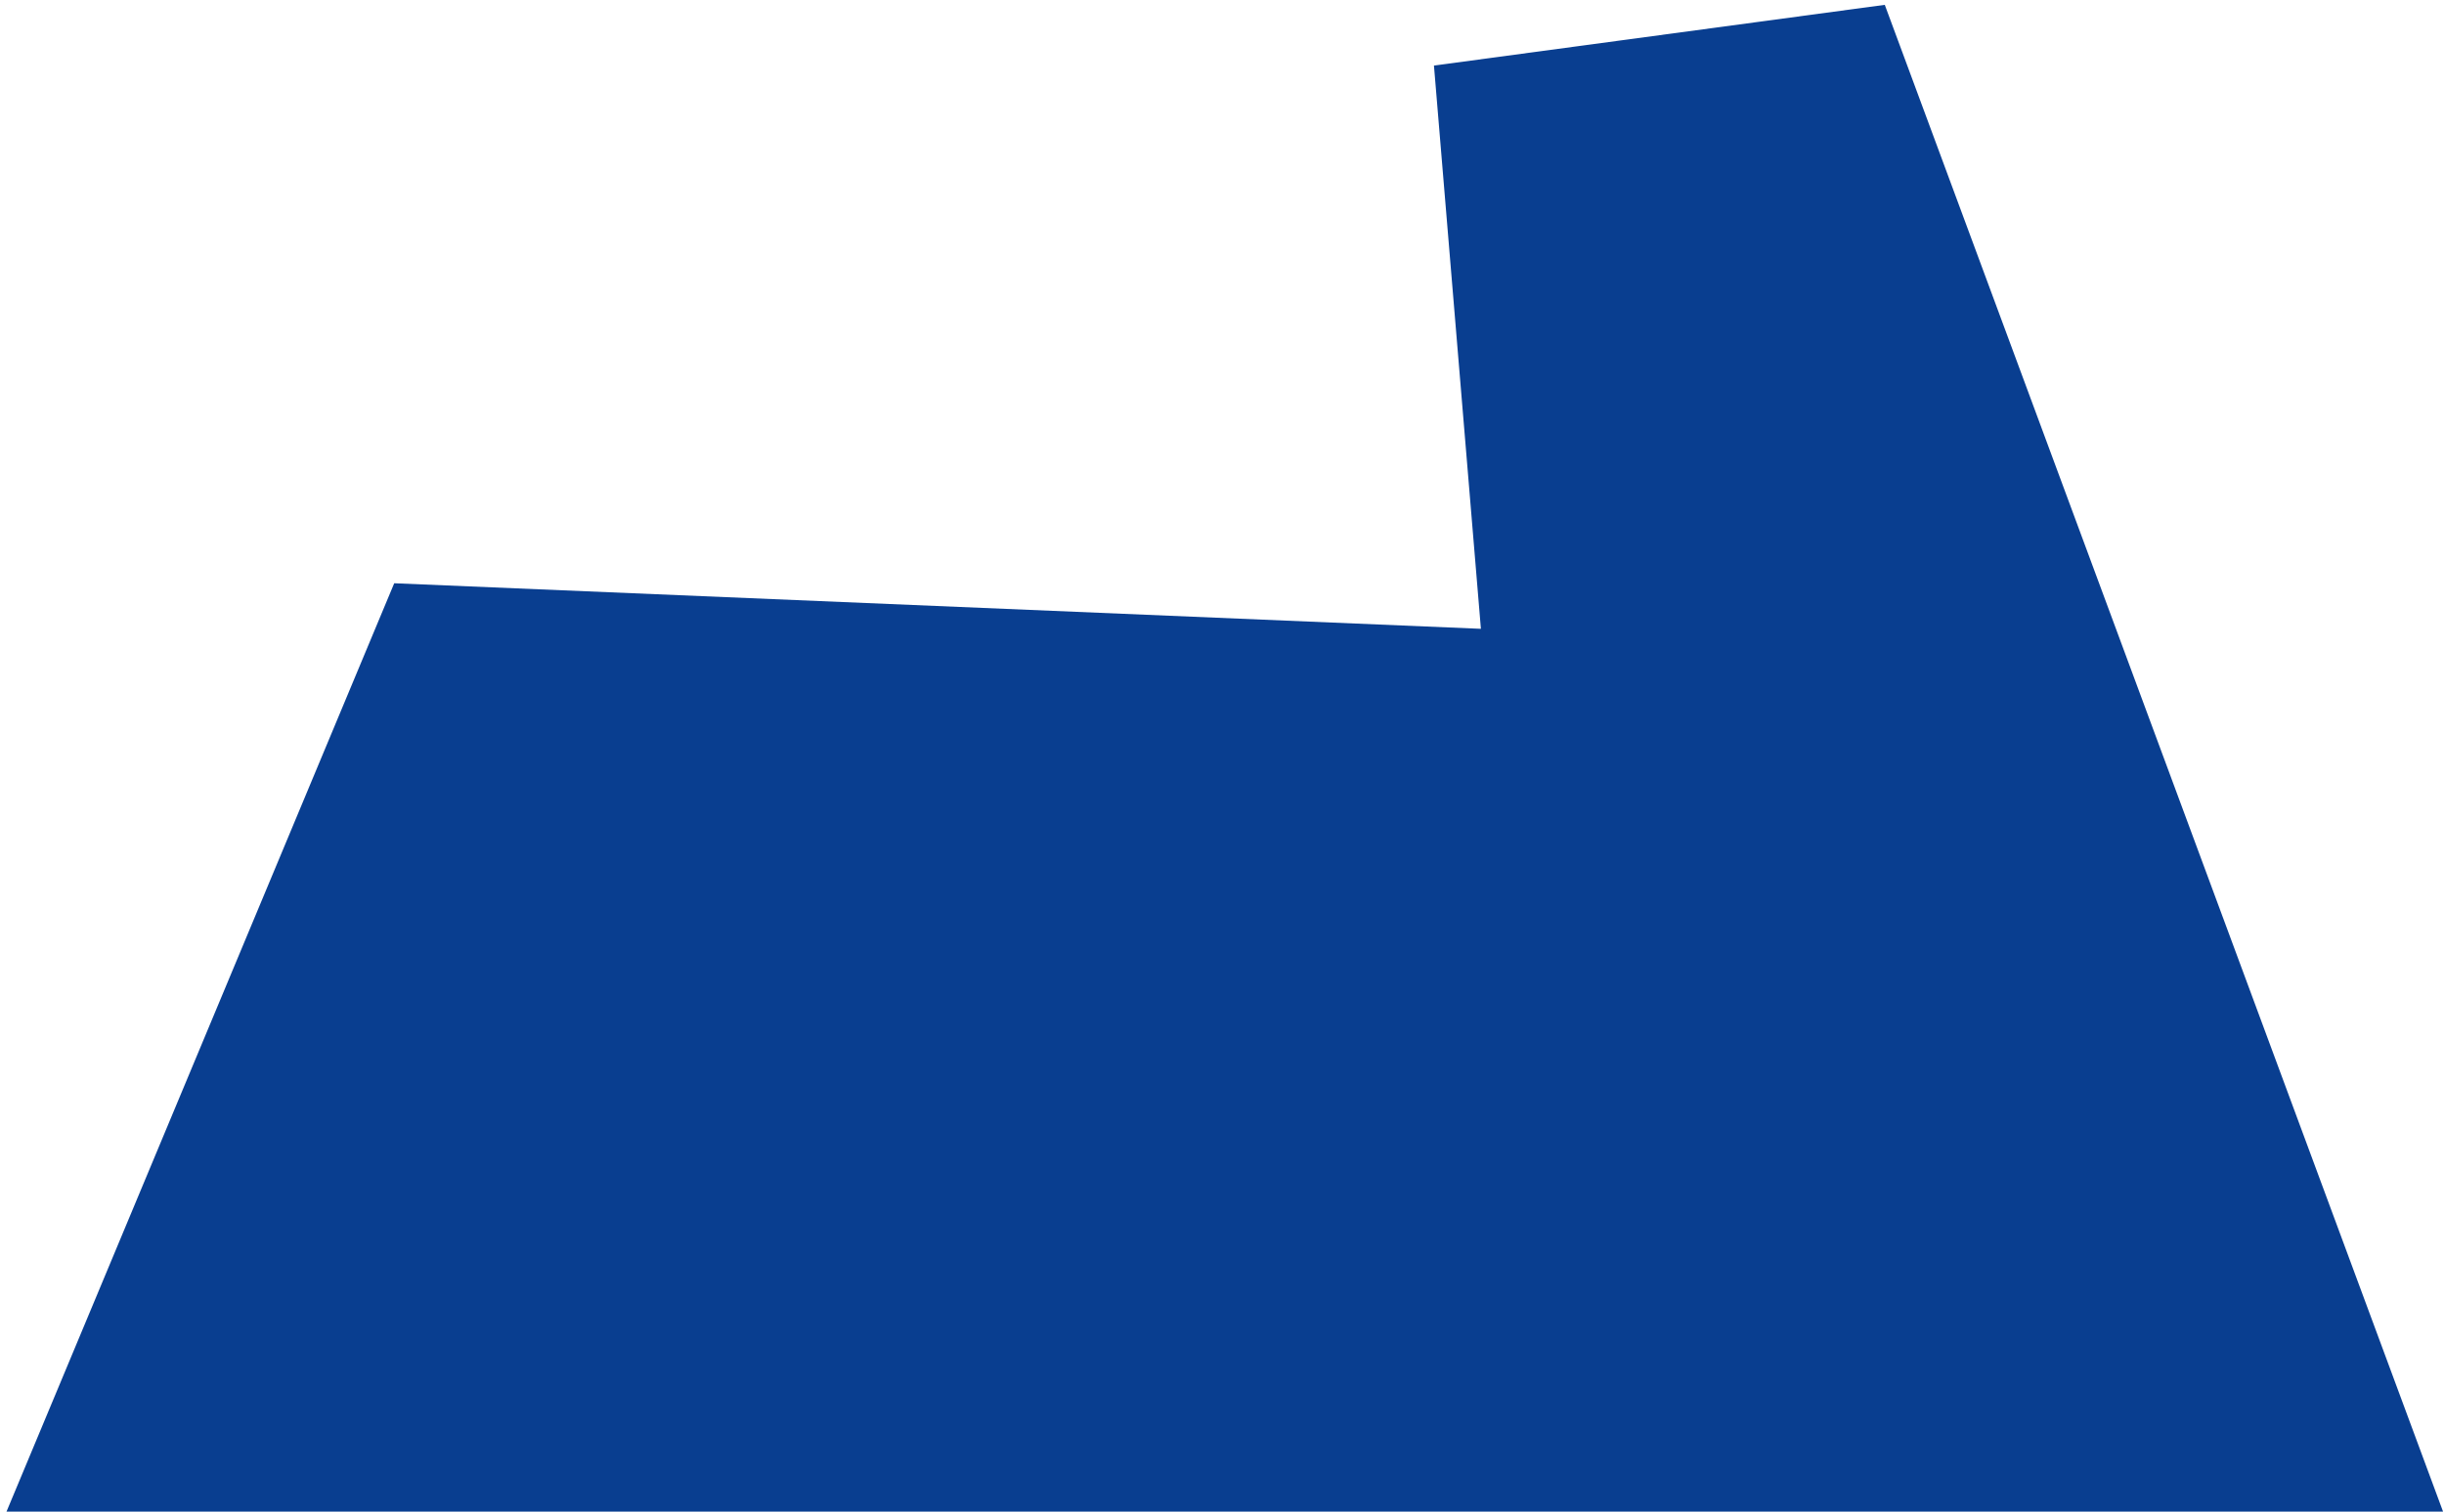 <?xml version="1.0" encoding="UTF-8"?>
<svg xmlns="http://www.w3.org/2000/svg" version="1.2" viewBox="0 0 354 219" width="354" height="219">
  <defs>
    <clipPath id="cp1">
      <path d="m600.89 475.48h-770.55v-666.12h770.55z"></path>
    </clipPath>
  </defs>
  <style>.a{fill:#093e90}</style>
  <g clip-path="url(#cp1)">
    <path class="a" d="m57.1 84.5l-56.2 134.6h353l-80.9-218.4-65.3 8.8 6.8 81.6z"></path>
  </g>
</svg>
